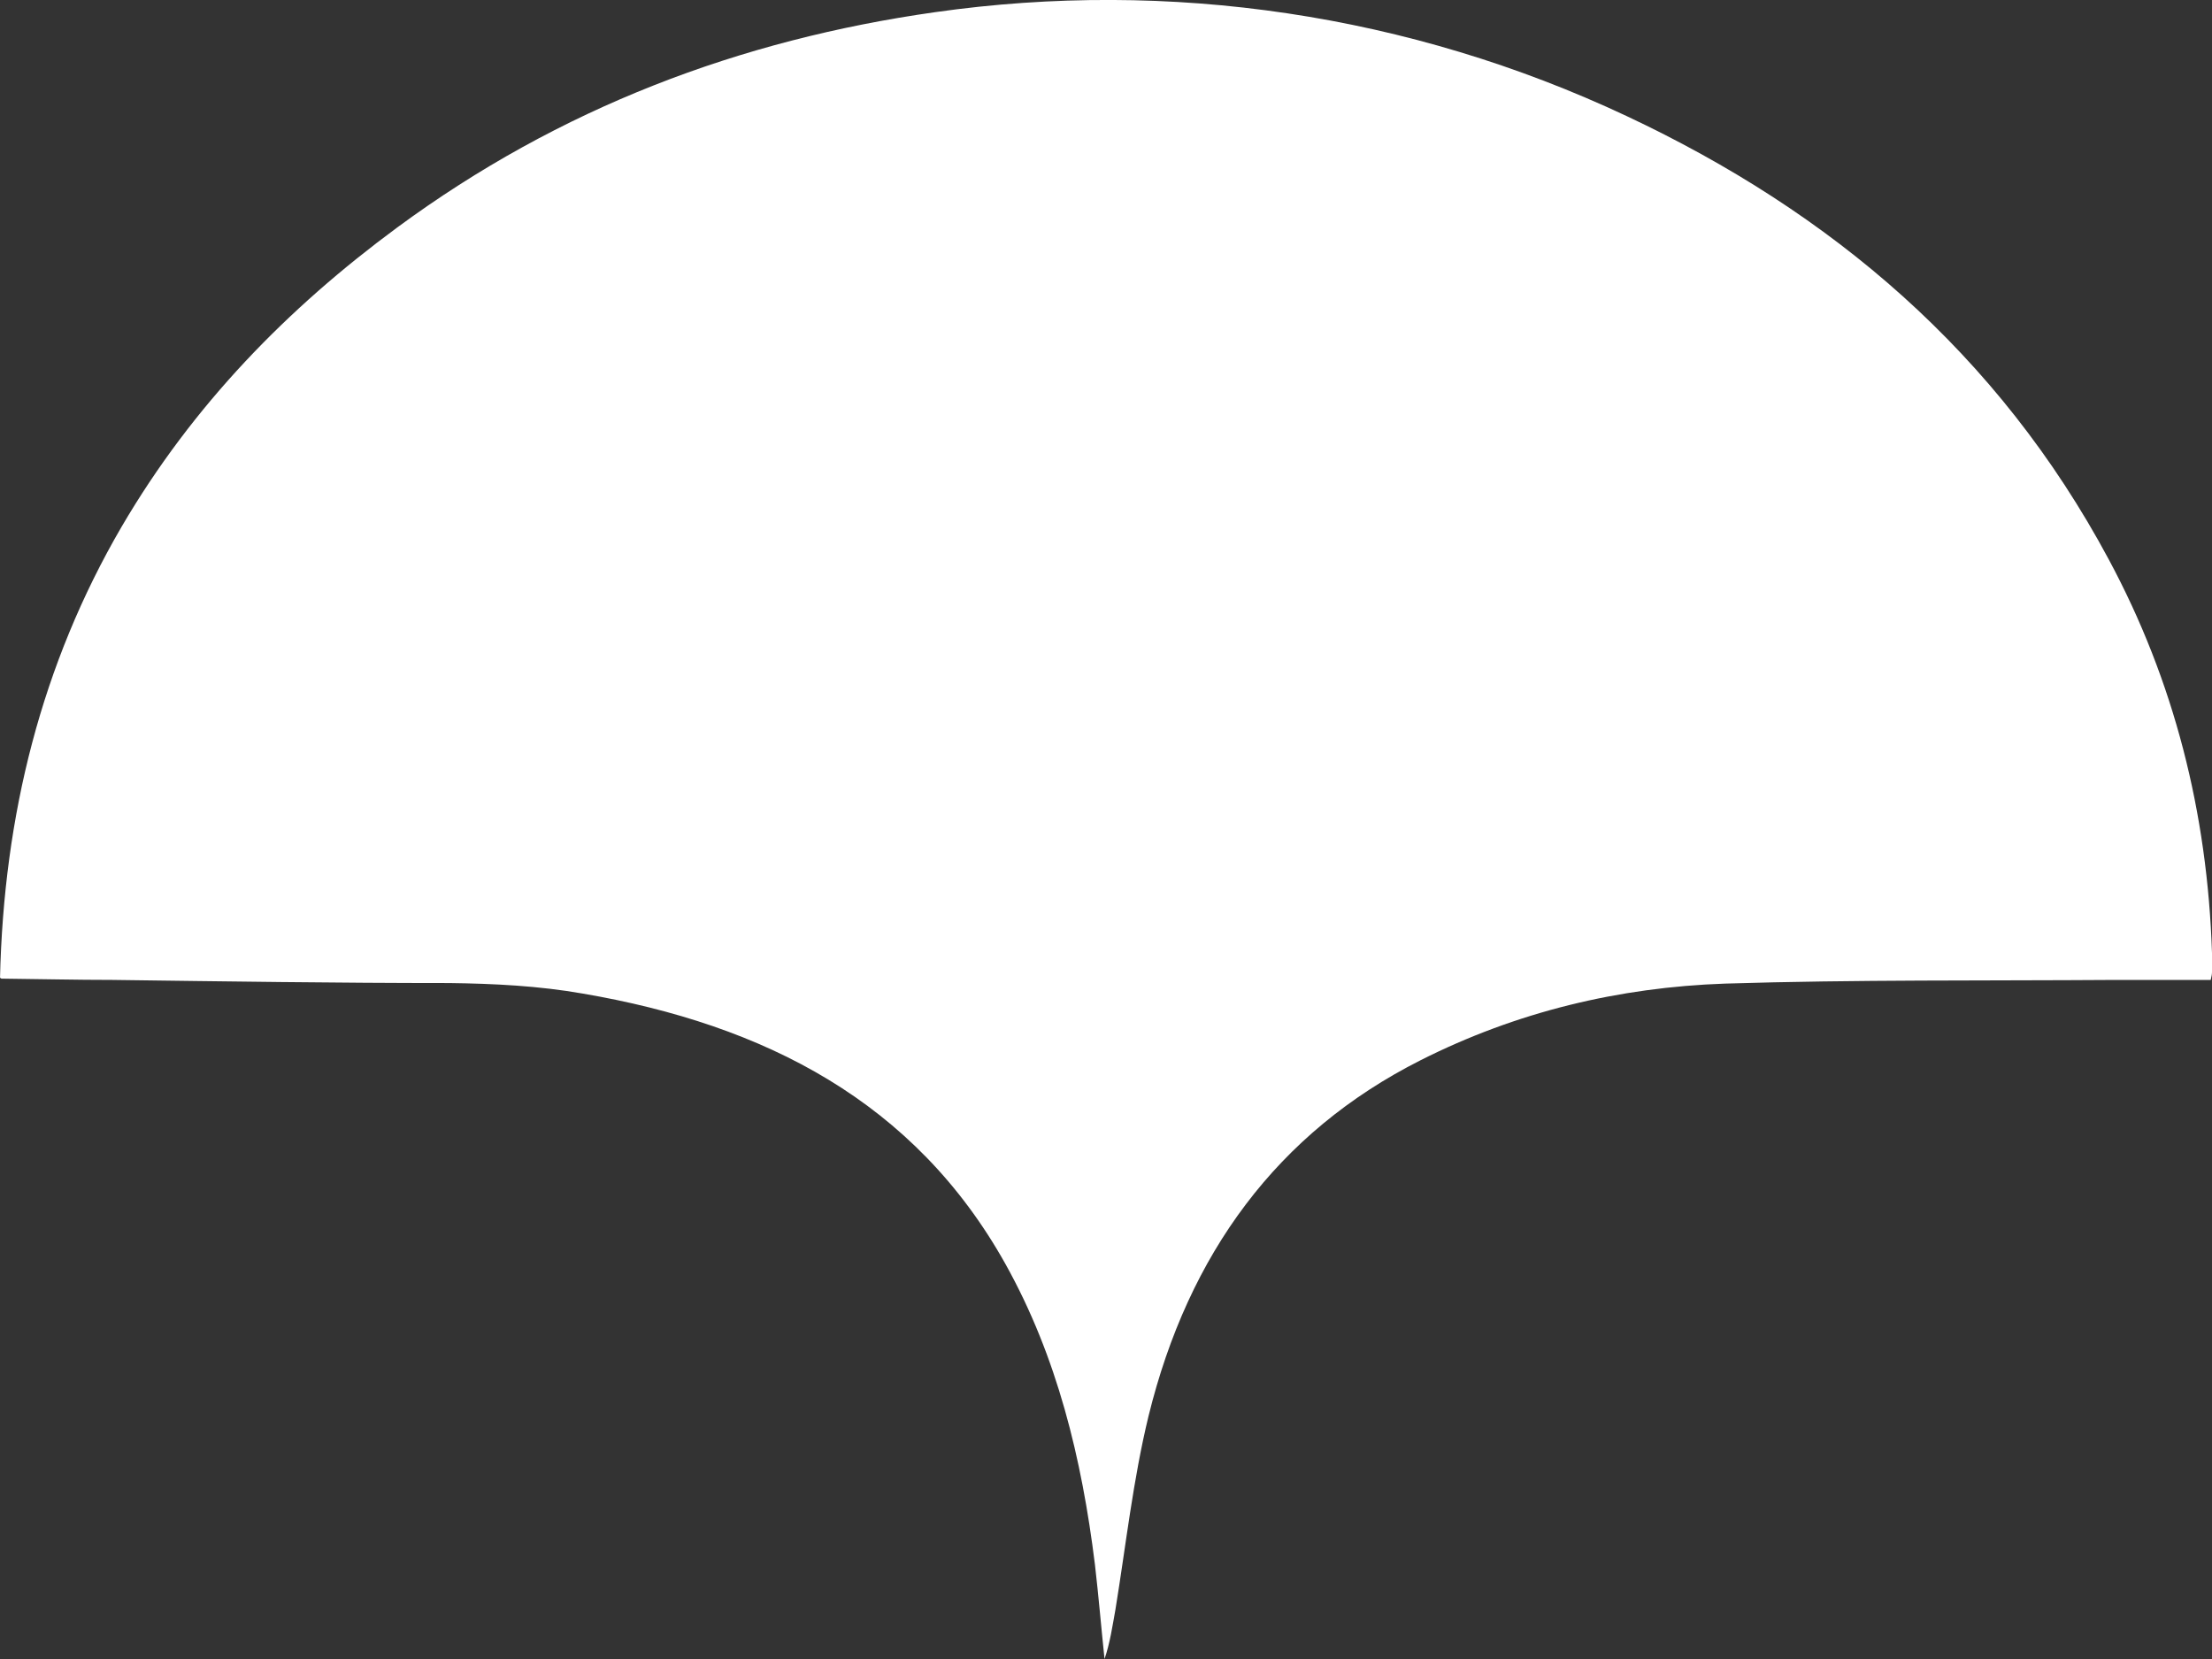 <?xml version="1.0" encoding="UTF-8"?>
<svg xmlns="http://www.w3.org/2000/svg" width="12" height="9" viewBox="0 0 12 9" fill="none">
  <rect x="0" y="0" width="12" height="9" fill="#333333" stroke="none"/>
  <path d="M0 5.309C0.02 4.423 0.225 3.603 0.66 2.857C1.047 2.196 1.561 1.672 2.155 1.234C3.036 0.585 4.014 0.216 5.073 0.066C6.345 -0.115 7.646 0.076 8.823 0.629C9.934 1.151 10.839 1.914 11.44 3.035C11.795 3.696 11.975 4.408 12 5.17C12 5.204 12 5.238 12 5.272C12 5.285 11.998 5.294 11.993 5.316C11.822 5.316 11.654 5.316 11.483 5.316C10.776 5.321 10.066 5.314 9.358 5.336C8.784 5.356 8.229 5.488 7.706 5.752C6.93 6.144 6.447 6.802 6.231 7.681C6.147 8.026 6.108 8.383 6.051 8.733C6.035 8.821 6.022 8.912 5.992 9C5.974 8.829 5.96 8.66 5.94 8.488C5.869 7.913 5.735 7.36 5.455 6.858C4.963 5.977 4.149 5.559 3.161 5.39C2.922 5.348 2.679 5.336 2.437 5.333C1.827 5.333 1.218 5.324 0.61 5.316C0.41 5.316 0.207 5.311 0.007 5.309L0.002 5.304L0 5.309Z" fill="white"></path>
</svg>
